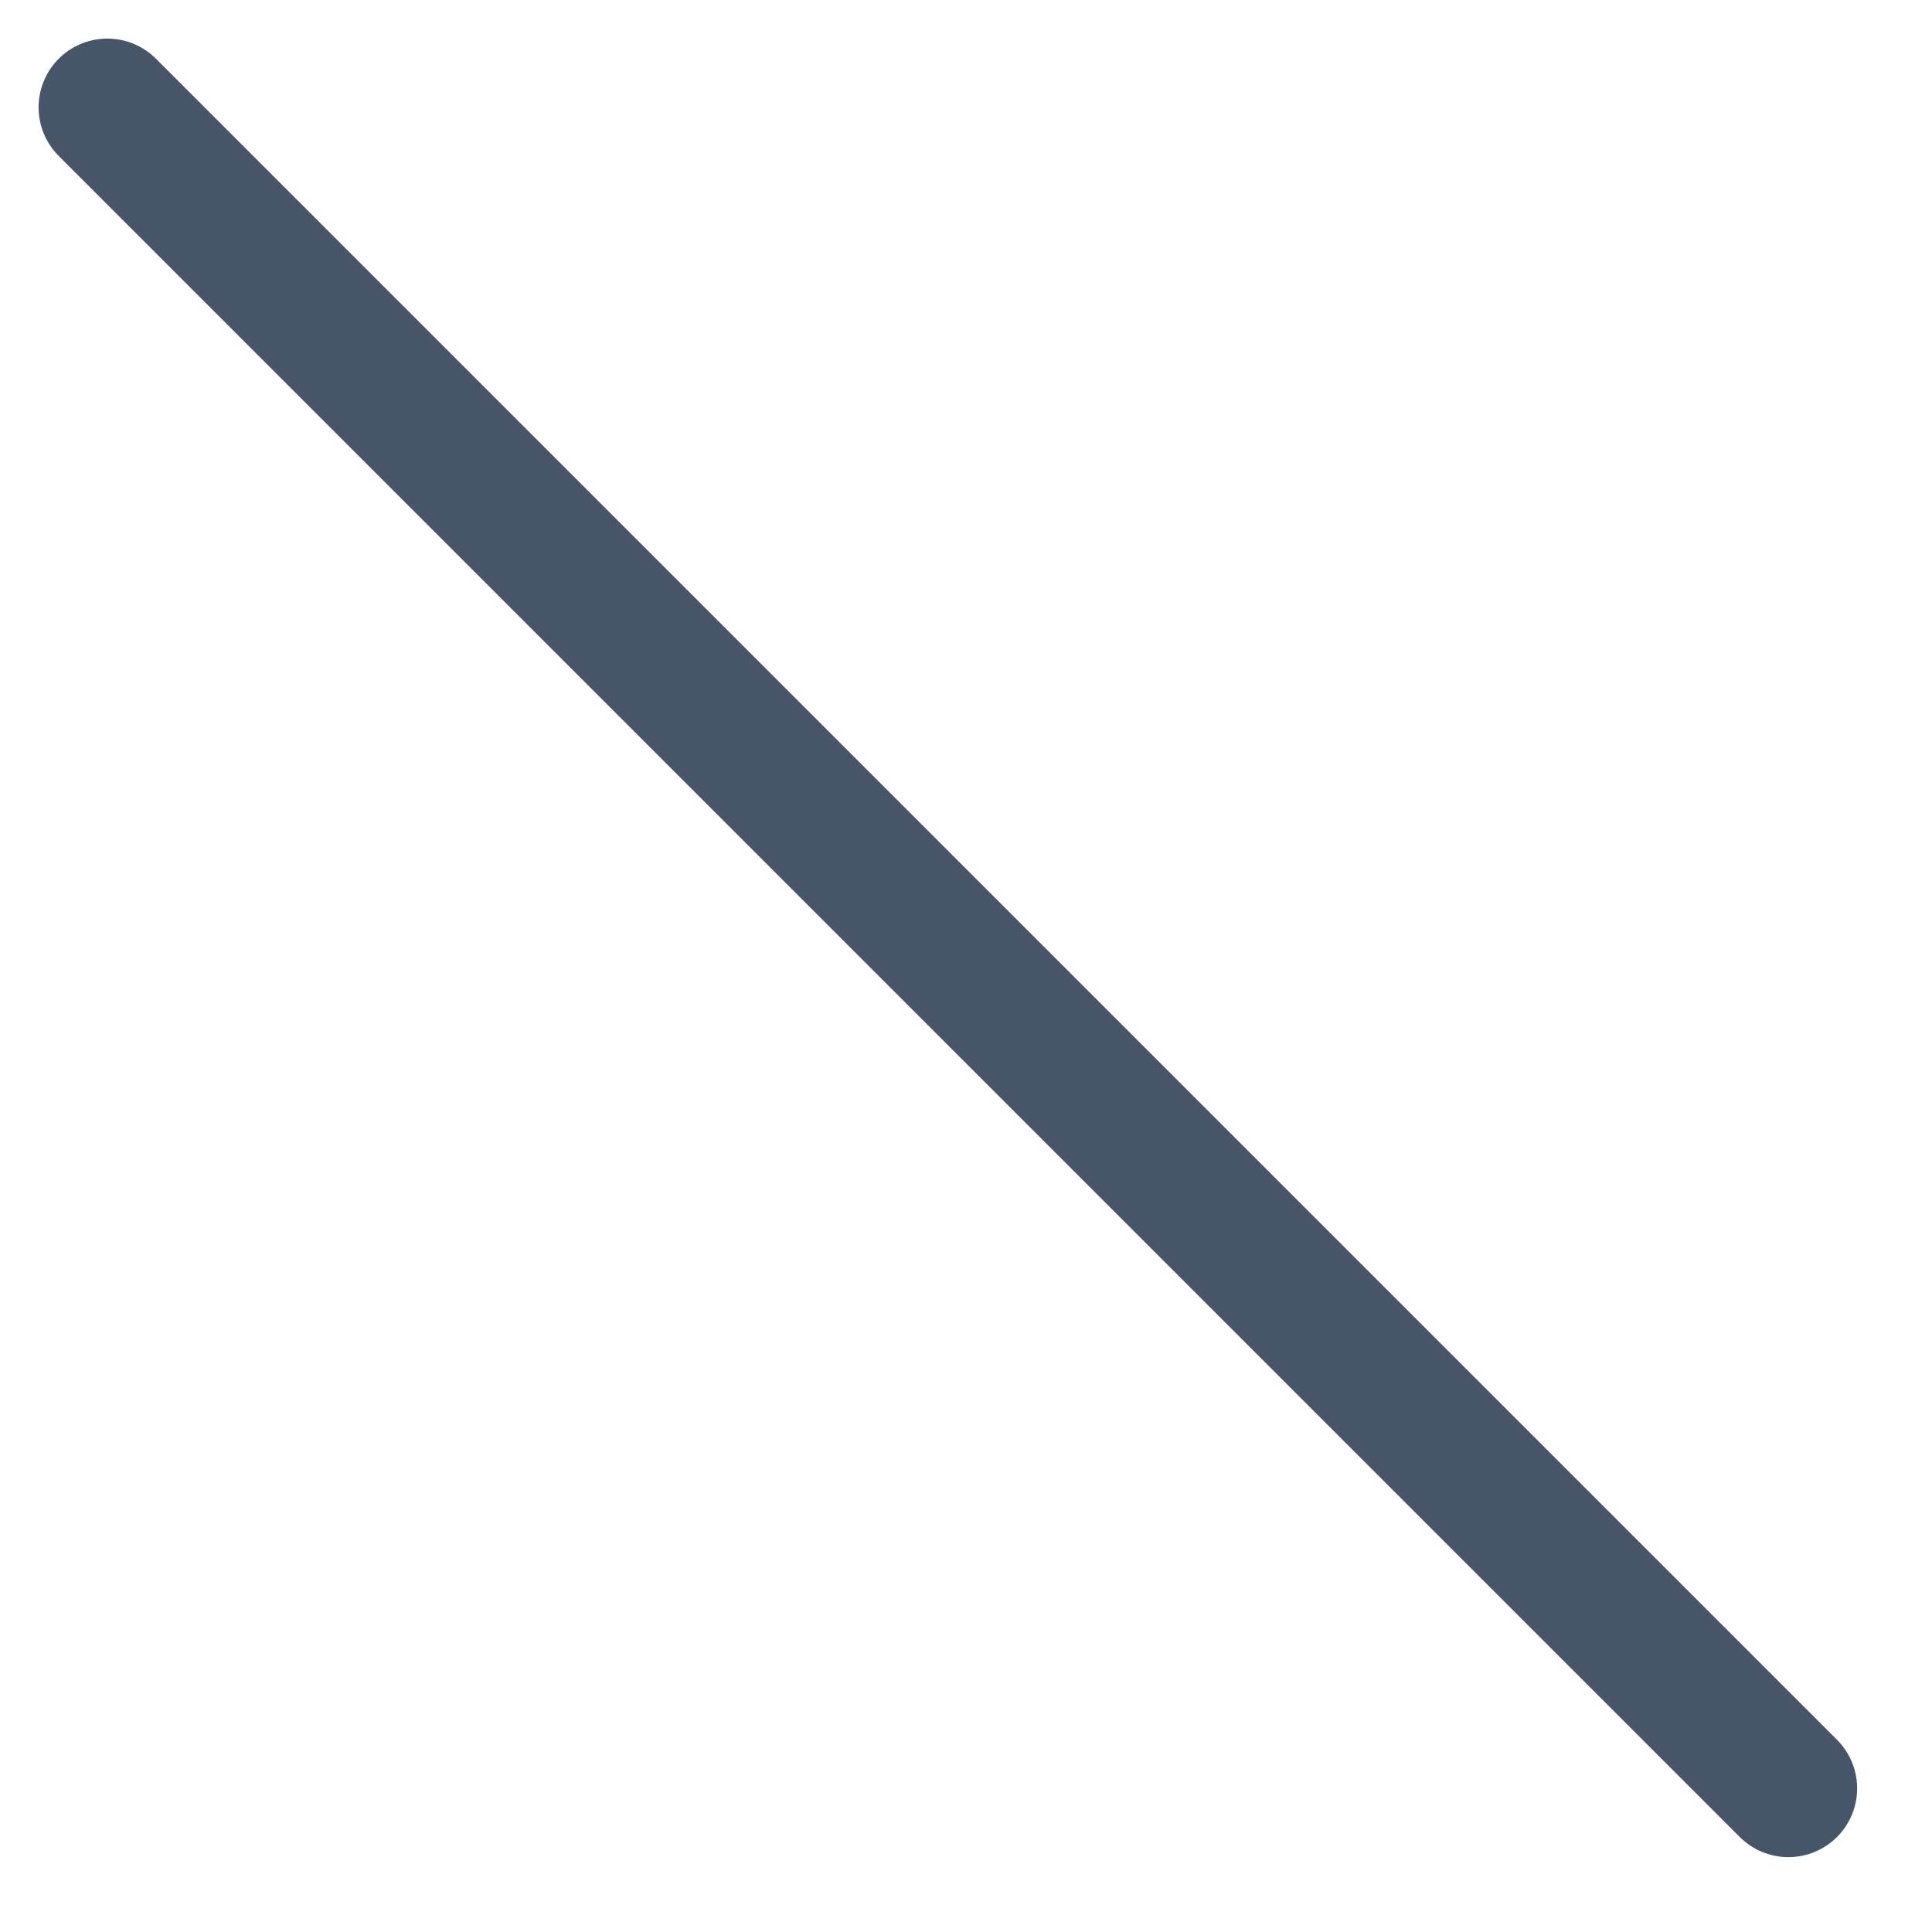 <?xml version="1.0" encoding="utf-8"?>
<svg xmlns="http://www.w3.org/2000/svg" fill="none" height="100%" overflow="visible" preserveAspectRatio="none" style="display: block;" viewBox="0 0 18 18" width="100%">
<path d="M1 1L16.662 16.662" id="Vector" stroke="#475569" stroke-linecap="round" stroke-linejoin="round" stroke-width="1.281"/>
</svg>